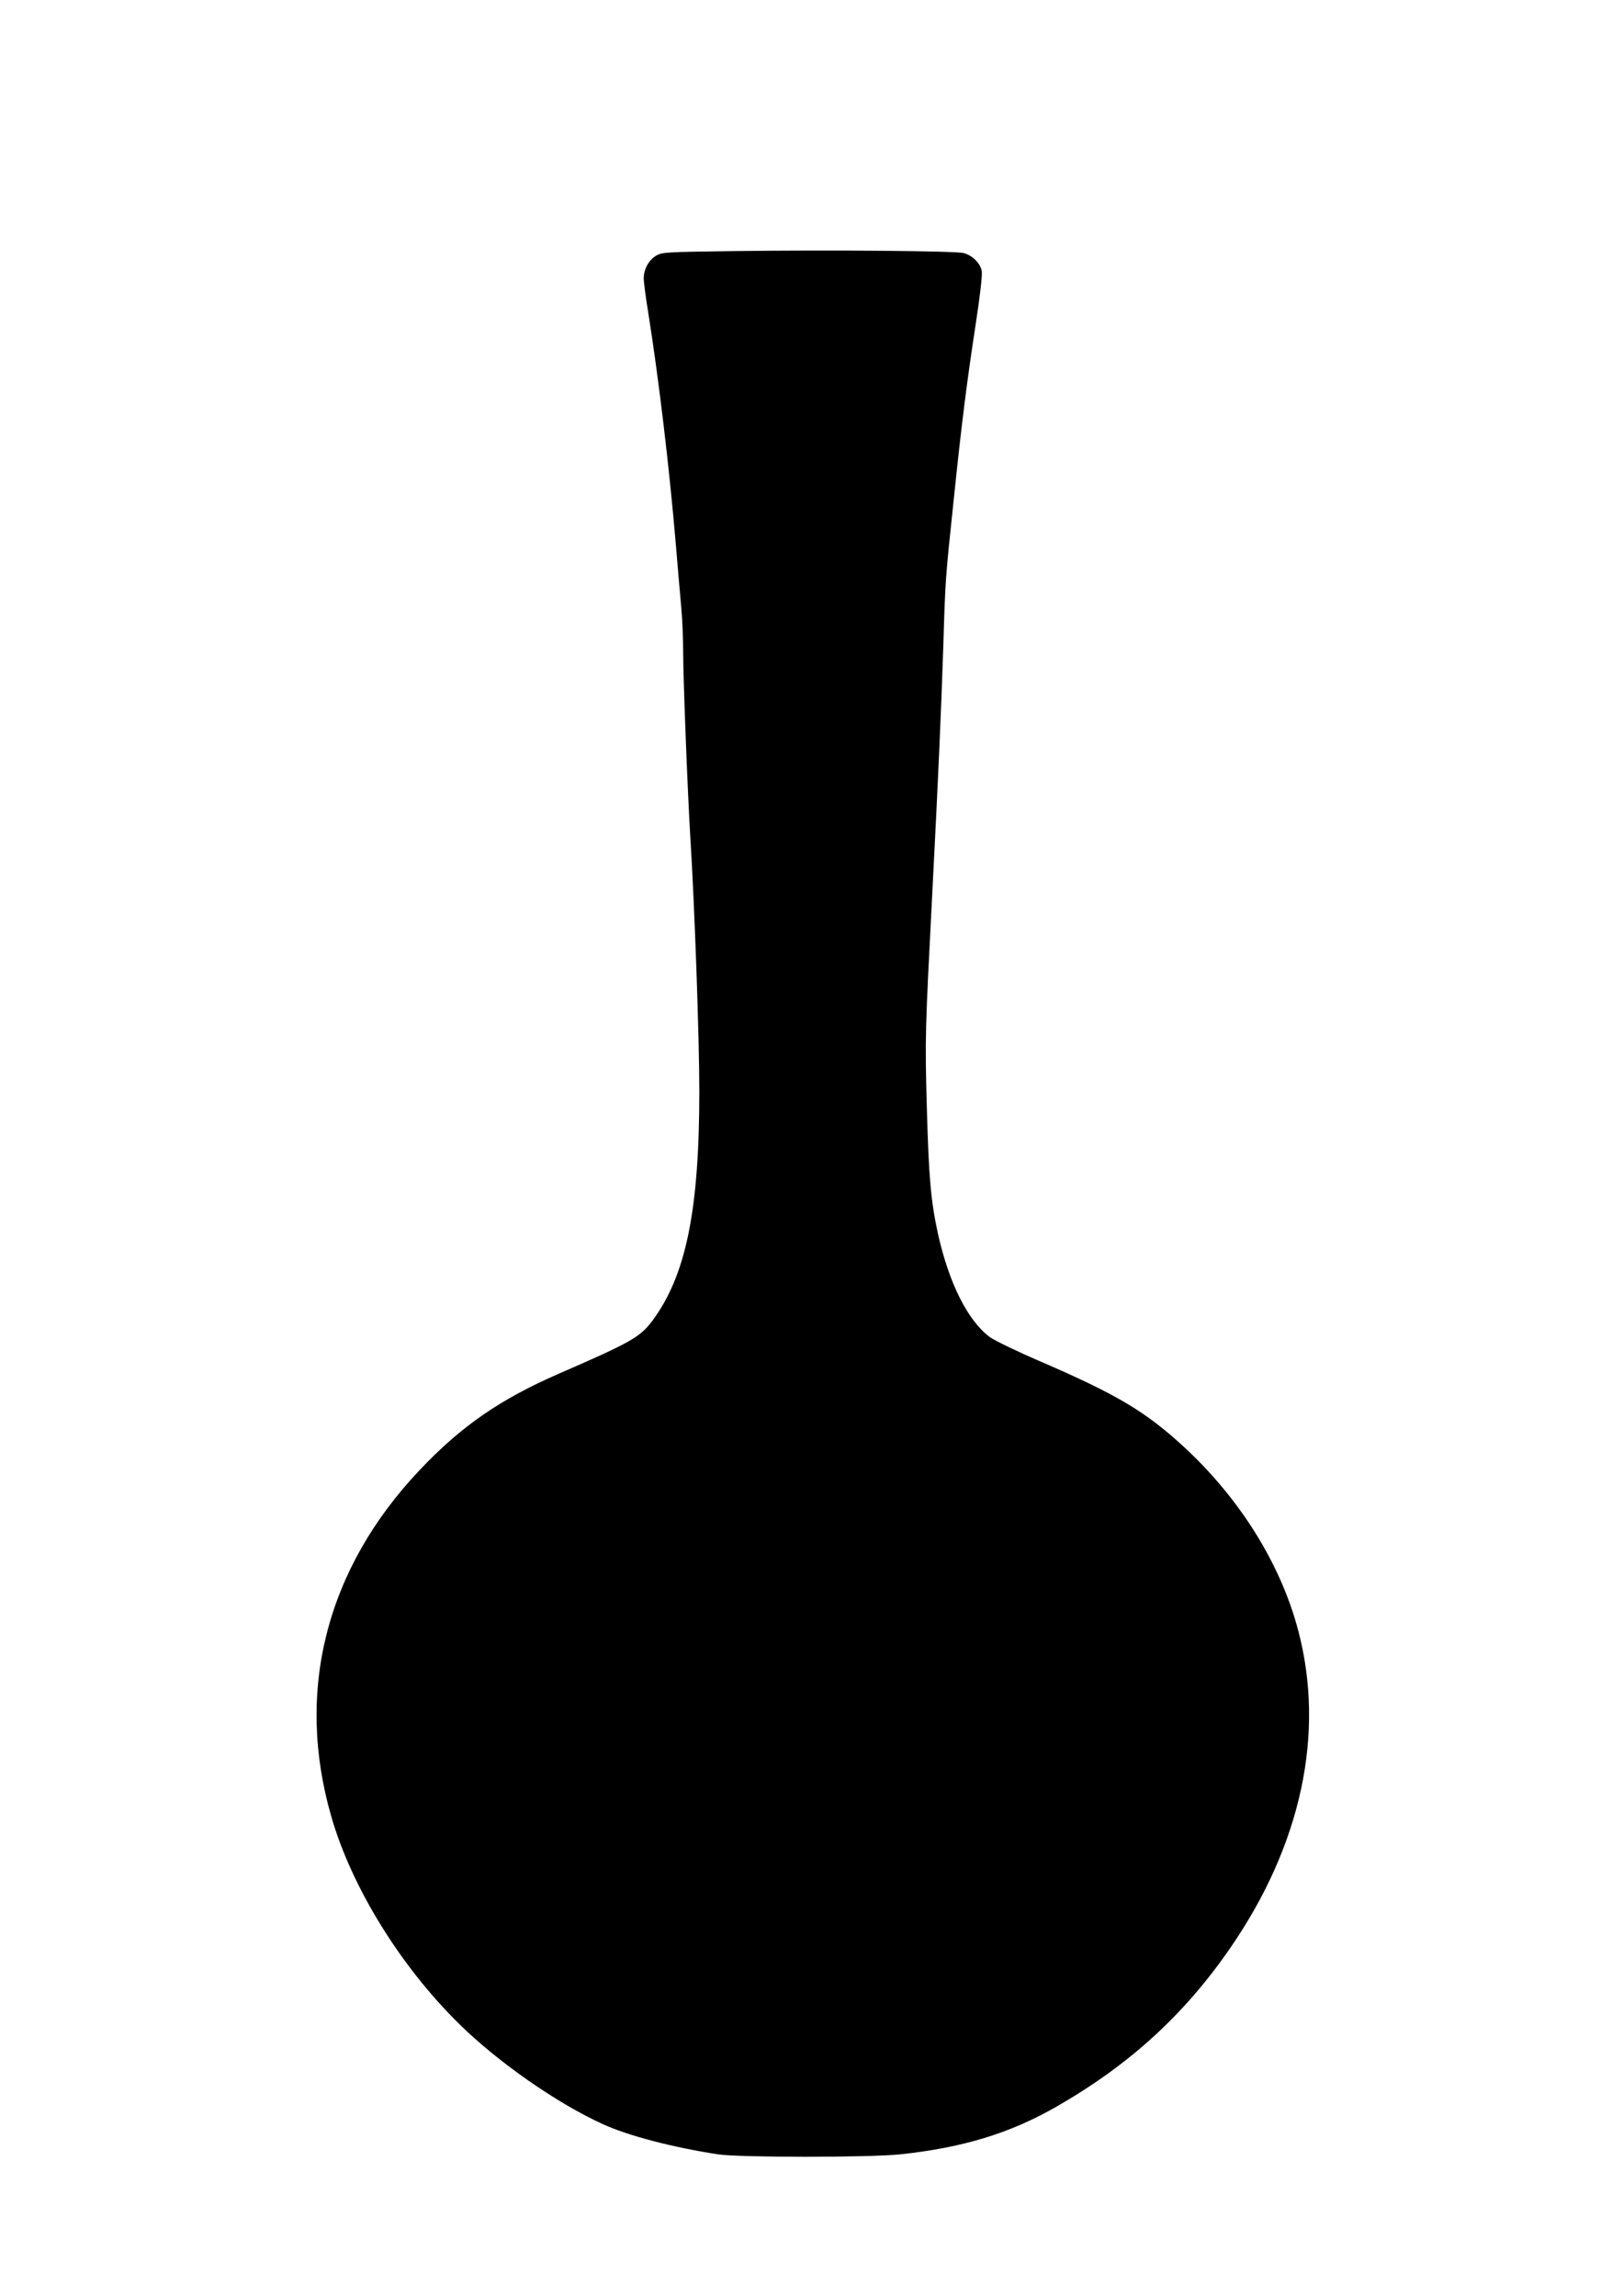 <?xml version="1.0" standalone="no"?>
<!DOCTYPE svg PUBLIC "-//W3C//DTD SVG 20010904//EN"
 "http://www.w3.org/TR/2001/REC-SVG-20010904/DTD/svg10.dtd">
<svg version="1.0" xmlns="http://www.w3.org/2000/svg"
 width="899pt" height="1280pt" viewBox="0 0 899 1280"
 preserveAspectRatio="xMidYMid meet">
<g transform="translate(0,1280) scale(0.1,-0.1)"
fill="#000000" stroke="none">
<path d="M4090 11400 c-374 -5 -397 -6 -430 -25 -42 -25 -70 -76 -70 -127 0
-20 11 -106 25 -190 58 -365 117 -856 154 -1293 11 -132 25 -294 31 -360 6
-66 10 -176 10 -245 0 -144 25 -788 40 -1030 24 -386 50 -1118 50 -1415 0
-666 -75 -1030 -264 -1282 -68 -89 -116 -117 -521 -293 -328 -143 -544 -293
-774 -536 -522 -551 -696 -1232 -493 -1934 114 -394 385 -833 714 -1156 214
-211 545 -442 801 -558 142 -65 393 -130 642 -168 122 -18 840 -18 1015 0 348
37 612 117 870 265 409 234 715 514 972 887 396 575 529 1197 378 1769 -98
372 -326 737 -641 1027 -214 196 -371 289 -799 474 -128 55 -254 116 -280 135
-123 91 -229 303 -290 580 -39 182 -50 305 -61 695 -11 401 -10 416 31 1215
31 595 49 1001 61 1370 11 364 11 367 59 820 42 408 73 652 121 965 25 162 38
278 34 299 -8 44 -52 87 -101 100 -47 12 -729 18 -1284 11z"/>
</g>
</svg>
